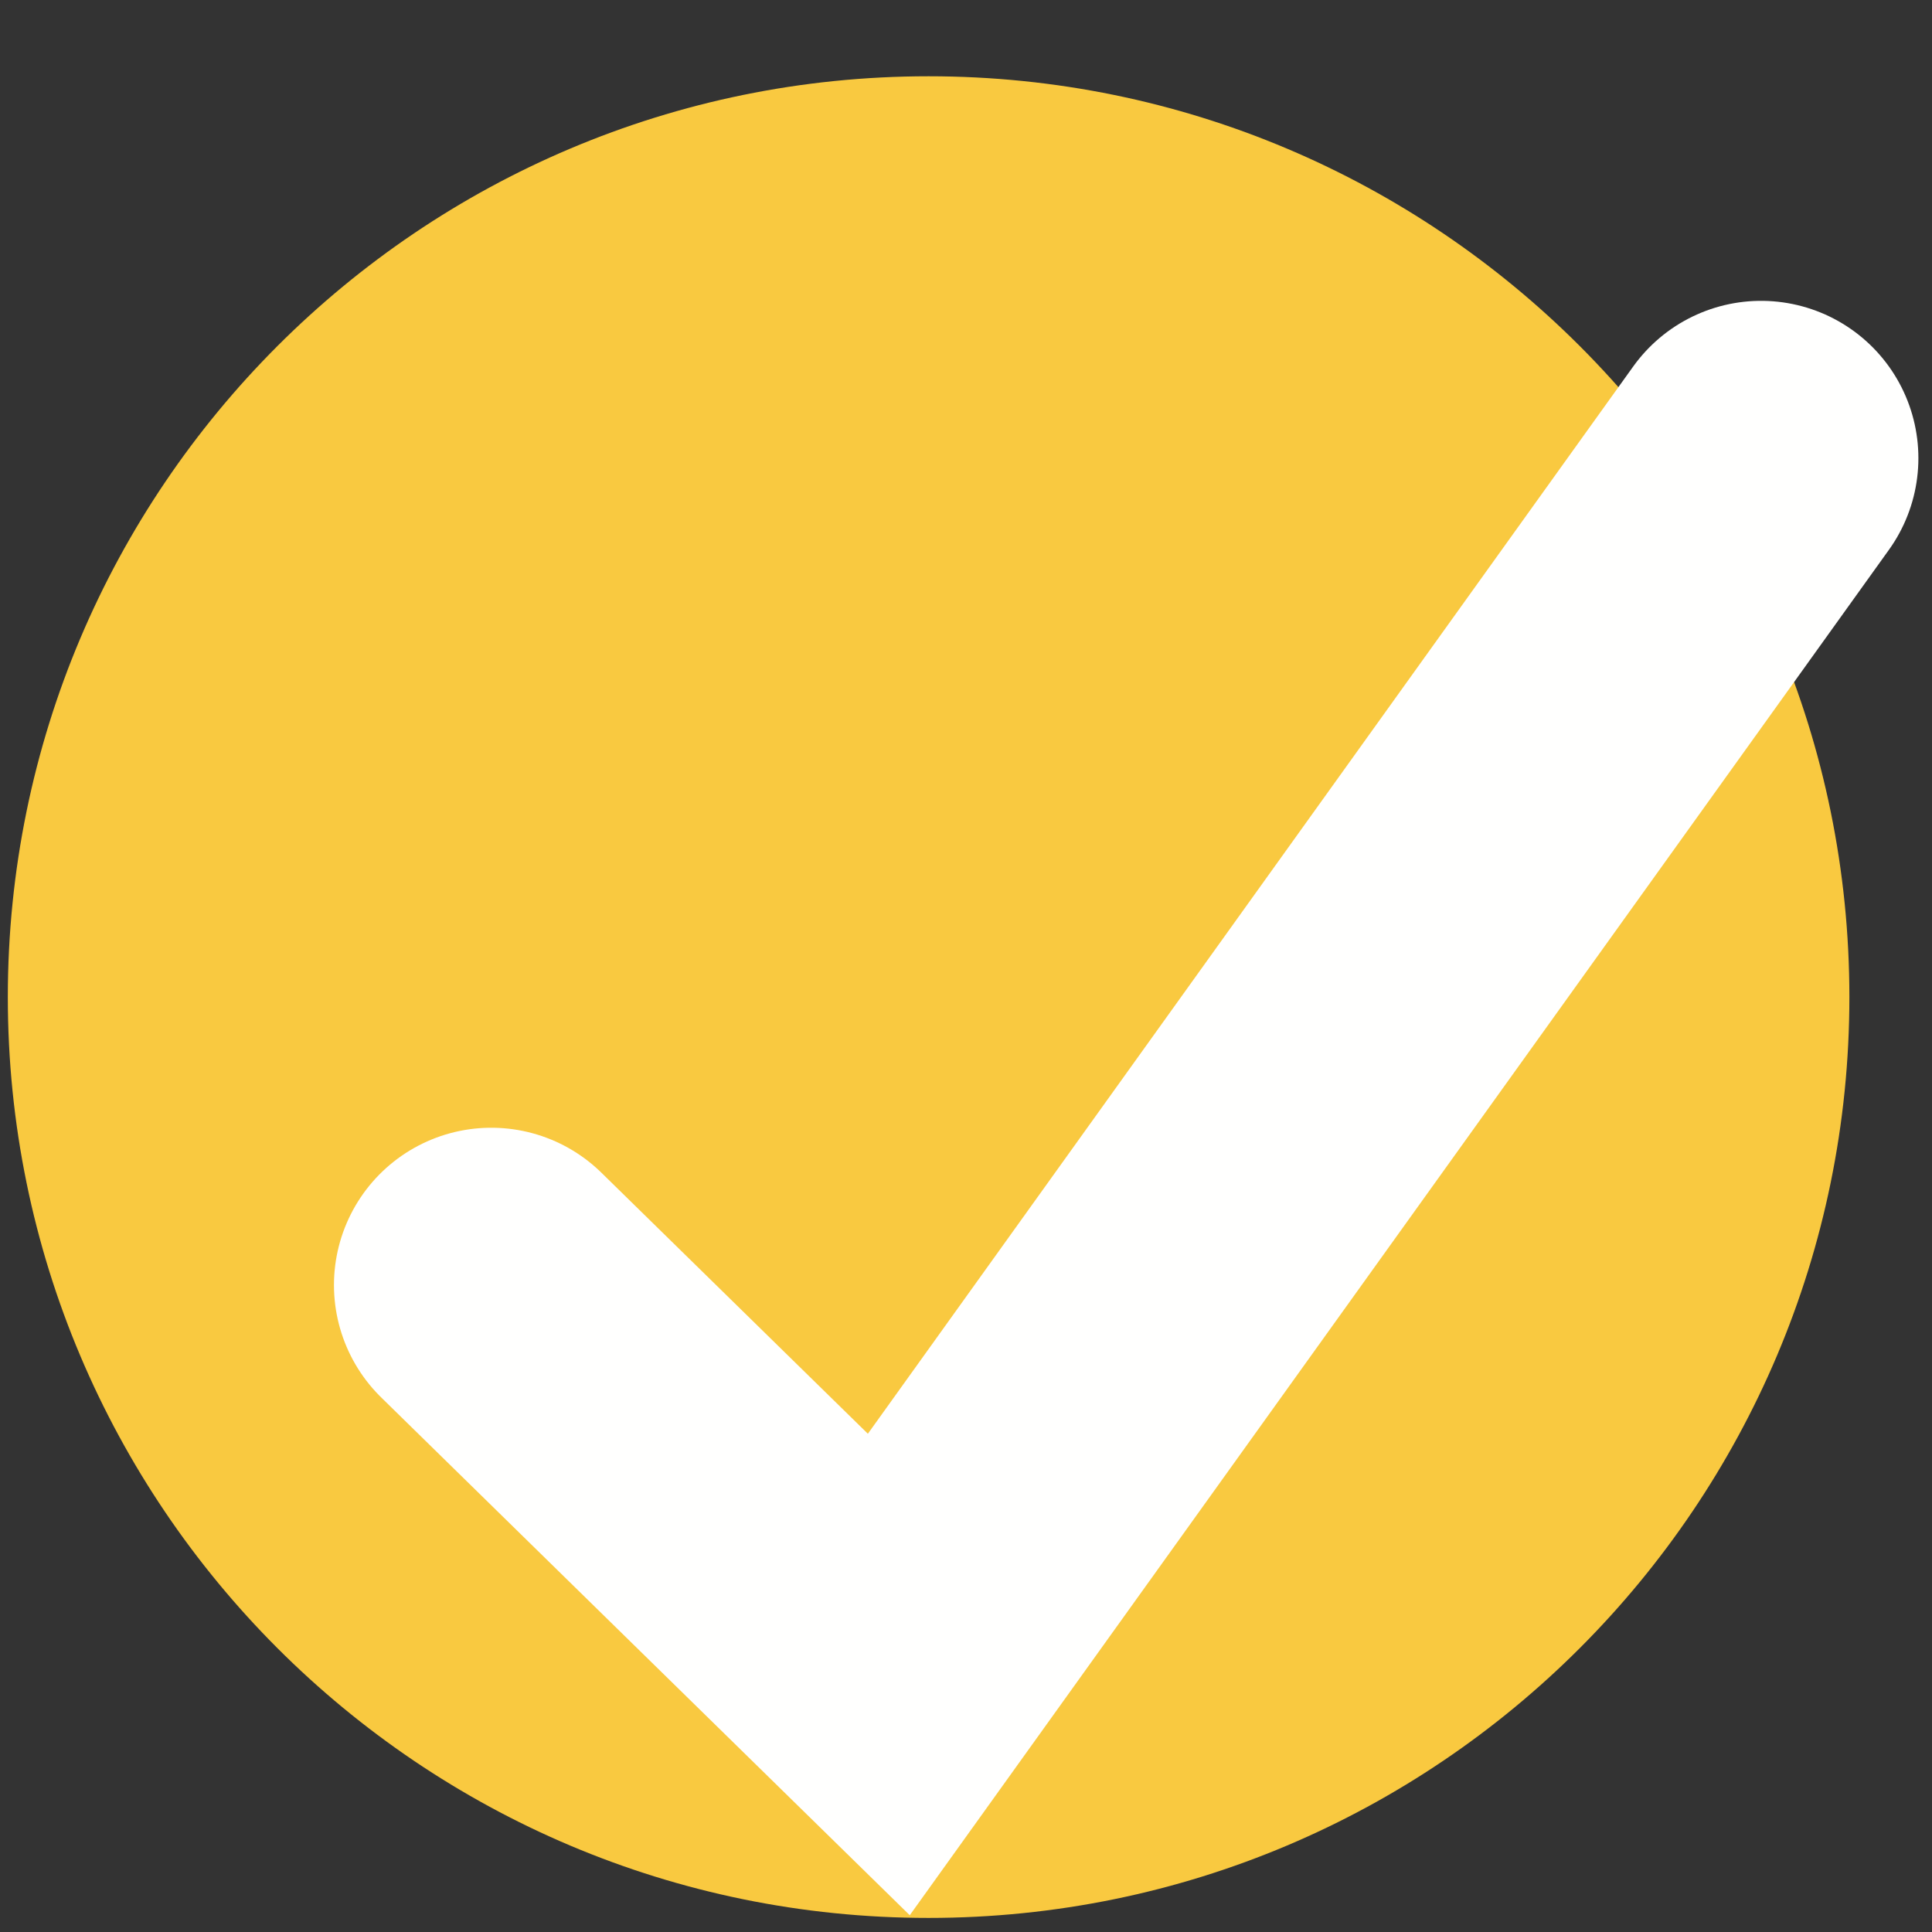 <?xml version="1.0" encoding="UTF-8"?>
<svg width="21px" height="21px" viewBox="0 0 21 21" version="1.1" xmlns="http://www.w3.org/2000/svg" xmlns:xlink="http://www.w3.org/1999/xlink">
    <rect x="0" y="0" width="21" height="21" fill="#333333" stroke="none"/>
    <title>Group</title>
    <g id="Page-1" stroke="none" stroke-width="1" fill="none" fill-rule="evenodd">
        <g id="Group" transform="translate(0.085, 0.829)">
            <path d="M10.008,20.018 C15.536,20.018 20.017,15.537 20.017,10.009 C20.017,4.481 15.536,0 10.008,0 C4.481,0 0,4.481 0,10.009 C0,15.537 4.481,20.018 10.008,20.018" id="Fill-1" fill="#F9C940"></path>
            <polyline id="Stroke-2" stroke="#FFFFFE" stroke-width="3.42" stroke-linecap="round" points="5.255 13.139 9.576 17.372 19.057 4.151"></polyline>
        </g>
    </g>
</svg>